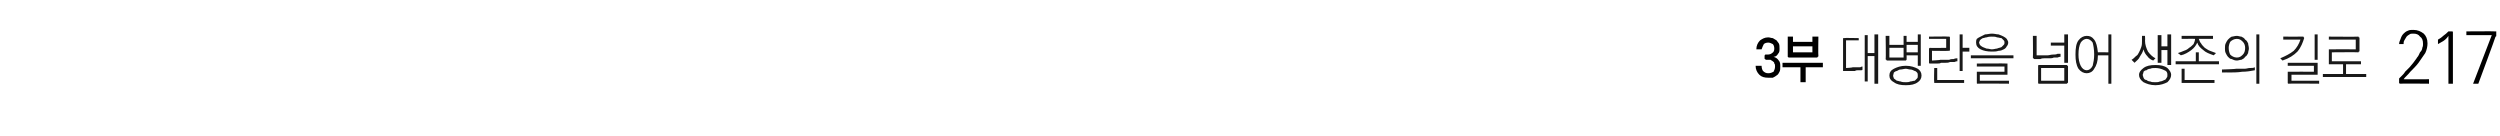 <?xml version="1.0" standalone="no"?>
<!DOCTYPE svg PUBLIC "-//W3C//DTD SVG 1.1//EN" "http://www.w3.org/Graphics/SVG/1.1/DTD/svg11.dtd">
<svg xmlns="http://www.w3.org/2000/svg" version="1.1" width="334.5px" height="18.2px" viewBox="0 0 334.5 18.2">
  <desc>3 217</desc>
  <defs/>
  <g id="Polygon65500">
    <path d="M 321 11 C 321 11 321 10.5 321 10.5 C 321.1 10.4 321.2 10.3 321.4 10.1 C 321.5 10 321.7 9.8 321.8 9.6 C 322 9.4 322.2 9.2 322.4 9 C 322.6 8.8 322.7 8.6 322.9 8.4 C 323.1 8.1 323.3 7.9 323.4 7.7 C 323.6 7.5 323.7 7.2 323.8 7 C 324 6.8 324.1 6.6 324.1 6.4 C 324.2 6.2 324.2 6 324.2 5.9 C 324.2 5.4 324.1 5.1 323.8 4.9 C 323.6 4.6 323.3 4.5 322.9 4.5 C 322.7 4.5 322.5 4.5 322.4 4.6 C 322.2 4.7 322.1 4.8 322 4.9 C 321.9 5.1 321.8 5.2 321.7 5.4 C 321.6 5.6 321.6 5.7 321.6 5.9 C 321.6 5.9 321 5.9 321 5.9 C 321 5.7 321.1 5.4 321.2 5.2 C 321.3 4.9 321.4 4.7 321.6 4.5 C 321.7 4.4 321.9 4.2 322.2 4.1 C 322.4 4 322.6 4 322.9 4 C 323.5 4 323.9 4.2 324.3 4.5 C 324.6 4.8 324.8 5.2 324.8 5.8 C 324.8 6.2 324.7 6.7 324.5 7.1 C 324.2 7.5 323.9 8 323.6 8.4 C 323.3 8.8 322.9 9.2 322.5 9.6 C 322.2 10 321.8 10.3 321.6 10.6 C 321.57 10.62 325 10.6 325 10.6 L 325 11.2 C 325 11.2 321.14 11.16 321.1 11.2 C 321.1 11.2 321 11.1 321 11.1 C 321 11.1 321 11.1 321 11 Z M 328 4.2 C 328.1 4.2 328.1 4.2 328.1 4.2 C 328.2 4.2 328.2 4.3 328.2 4.3 C 328.19 4.34 328.2 11.2 328.2 11.2 L 327.6 11.2 C 327.6 11.2 327.61 4.84 327.6 4.8 C 327.4 5.1 327.2 5.3 326.9 5.5 C 326.7 5.6 326.4 5.8 326.2 5.9 C 326.2 5.9 326.2 5.3 326.2 5.3 C 326.4 5.2 326.7 5 326.9 4.8 C 327.2 4.6 327.4 4.4 327.6 4.2 C 327.6 4.2 328 4.2 328 4.2 Z M 333.8 4.2 C 333.9 4.2 333.9 4.2 334 4.2 C 334 4.2 334 4.3 334 4.3 C 334 4.3 334 4.6 334 4.6 C 334 4.7 334 4.7 334 4.8 C 334 4.8 334 4.9 333.9 4.9 C 333.94 4.9 331.6 11.2 331.6 11.2 L 330.9 11.2 L 333.4 4.7 L 330 4.7 L 330 4.2 C 330 4.2 333.84 4.17 333.8 4.2 Z " stroke="none" fill="#000"/>
  </g>
  <g id="Polygon65499">
    <path d="M 246.7 5.1 C 246.72 5.05 248.7 5.1 248.7 5.1 L 248.7 5.4 L 247 5.4 L 247 9.1 C 247 9.1 247.89 9.05 247.9 9 C 248 9 248.1 9 248.2 9 C 248.3 9 248.5 9 248.6 9 C 248.7 9 248.8 9 248.9 9 C 249.1 8.9 249.1 8.9 249.2 8.9 C 249.2 8.9 249.2 9.3 249.2 9.3 C 249.2 9.4 249.1 9.4 249 9.4 C 248.9 9.4 248.7 9.4 248.6 9.4 C 248.5 9.4 248.3 9.4 248.2 9.5 C 248.1 9.5 247.9 9.5 247.8 9.5 C 247.7 9.5 247.5 9.5 247.4 9.5 C 247.3 9.5 247.2 9.5 247.1 9.5 C 247 9.5 246.9 9.5 246.8 9.5 C 246.8 9.5 246.7 9.5 246.7 9.5 C 246.7 9.5 246.6 9.5 246.6 9.5 C 246.6 9.4 246.6 9.4 246.6 9.4 C 246.6 9.4 246.6 5.2 246.6 5.2 C 246.6 5.1 246.6 5.1 246.6 5.1 C 246.6 5.1 246.7 5.1 246.7 5.1 Z M 249.5 4.7 L 249.9 4.7 L 249.9 7.1 L 250.8 7.1 L 250.8 4.6 L 251.3 4.6 L 251.3 11.2 L 250.8 11.2 L 250.8 7.5 L 249.9 7.5 L 249.9 10.9 L 249.5 10.9 L 249.5 4.7 Z M 252.8 6.4 L 252.8 7.7 L 254.7 7.7 L 254.7 6.4 L 252.8 6.4 Z M 252.3 7.9 C 252.35 7.92 252.3 4.8 252.3 4.8 L 252.8 4.8 L 252.8 6 L 254.7 6 L 254.7 4.8 L 255.1 4.8 L 255.1 5.6 L 256.6 5.6 L 256.6 4.6 L 257 4.6 L 257 8.8 L 256.6 8.8 L 256.6 7.4 L 255.1 7.4 C 255.1 7.4 255.12 7.92 255.1 7.9 C 255.1 8 255.1 8 255.1 8 C 255.1 8 255 8.1 255 8.1 C 255 8.1 252.5 8.1 252.5 8.1 C 252.4 8.1 252.4 8 252.4 8 C 252.4 8 252.3 8 252.3 7.9 Z M 255.1 6 L 255.1 7 L 256.6 7 L 256.6 6 L 255.1 6 Z M 255 8.8 C 255.7 8.8 256.2 9 256.6 9.2 C 256.9 9.4 257.1 9.7 257.1 10.1 C 257.1 10.5 256.9 10.8 256.6 11 C 256.2 11.3 255.7 11.4 255 11.4 C 254.3 11.4 253.8 11.3 253.4 11 C 253 10.8 252.8 10.5 252.8 10.1 C 252.8 9.7 253 9.4 253.4 9.2 C 253.8 9 254.3 8.8 255 8.8 Z M 255 9.2 C 254.8 9.2 254.5 9.3 254.3 9.3 C 254.1 9.3 254 9.4 253.8 9.5 C 253.7 9.5 253.5 9.6 253.4 9.7 C 253.4 9.8 253.3 10 253.3 10.1 C 253.3 10.3 253.4 10.4 253.4 10.5 C 253.5 10.6 253.7 10.7 253.8 10.8 C 254 10.8 254.1 10.9 254.3 10.9 C 254.5 11 254.8 11 255 11 C 255.2 11 255.4 11 255.6 10.9 C 255.8 10.9 256 10.8 256.2 10.8 C 256.3 10.7 256.4 10.6 256.5 10.5 C 256.6 10.4 256.6 10.3 256.6 10.1 C 256.6 10 256.6 9.8 256.5 9.7 C 256.4 9.6 256.3 9.5 256.2 9.5 C 256 9.4 255.8 9.3 255.6 9.3 C 255.4 9.3 255.2 9.2 255 9.2 Z M 258.2 6.4 C 258.2 6.44 260.4 6.4 260.4 6.4 L 260.4 5.2 L 258.1 5.2 L 258.1 4.9 C 258.1 4.9 260.73 4.86 260.7 4.9 C 260.8 4.9 260.8 4.9 260.8 4.9 C 260.9 4.9 260.9 5 260.9 5 C 260.9 5 260.9 6.7 260.9 6.7 C 260.9 6.7 260.9 6.8 260.8 6.8 C 260.8 6.8 260.8 6.8 260.7 6.8 C 260.73 6.83 258.5 6.8 258.5 6.8 L 258.5 8.1 C 258.5 8.1 259.65 8.04 259.6 8 C 259.8 8 260 8 260.2 8 C 260.4 8 260.6 8 260.8 8 C 261 7.9 261.2 7.9 261.4 7.9 C 261.6 7.8 261.8 7.8 261.9 7.8 C 261.9 7.8 261.9 8.2 261.9 8.2 C 261.8 8.2 261.7 8.2 261.5 8.3 C 261.3 8.3 261.1 8.3 260.9 8.3 C 260.7 8.4 260.5 8.4 260.3 8.4 C 260.1 8.4 259.9 8.4 259.7 8.4 C 259.6 8.5 259.4 8.5 259.2 8.5 C 259 8.5 258.9 8.5 258.7 8.5 C 258.6 8.5 258.5 8.5 258.4 8.5 C 258.3 8.5 258.2 8.5 258.2 8.5 C 258.2 8.5 258.1 8.5 258.1 8.4 C 258.1 8.4 258.1 8.4 258.1 8.3 C 258.1 8.3 258.1 6.6 258.1 6.6 C 258.1 6.5 258.1 6.5 258.1 6.5 C 258.1 6.5 258.2 6.4 258.2 6.4 Z M 262.2 4.6 L 262.6 4.6 L 262.6 6.4 L 263.5 6.4 L 263.5 6.9 L 262.6 6.9 L 262.6 9.5 L 262.2 9.5 L 262.2 4.6 Z M 258.9 11.1 C 258.8 11.1 258.8 11.1 258.8 11.1 C 258.8 11.1 258.8 11 258.8 11 C 258.75 10.96 258.8 9.1 258.8 9.1 L 259.2 9.1 L 259.2 10.7 L 262.8 10.7 L 262.8 11.1 C 262.8 11.1 258.89 11.1 258.9 11.1 Z M 266.5 4.5 C 266.9 4.5 267.1 4.6 267.4 4.6 C 267.7 4.7 267.9 4.8 268.1 4.9 C 268.3 5 268.4 5.1 268.5 5.2 C 268.6 5.4 268.7 5.5 268.7 5.7 C 268.7 5.9 268.6 6.1 268.5 6.2 C 268.4 6.4 268.3 6.5 268.1 6.6 C 267.9 6.7 267.7 6.8 267.4 6.8 C 267.1 6.9 266.9 6.9 266.5 6.9 C 265.9 6.9 265.4 6.8 265 6.6 C 264.6 6.4 264.4 6.1 264.4 5.7 C 264.4 5.5 264.4 5.4 264.5 5.2 C 264.6 5.1 264.8 5 265 4.9 C 265.2 4.8 265.4 4.7 265.6 4.6 C 265.9 4.6 266.2 4.5 266.5 4.5 Z M 266.5 4.9 C 266.3 4.9 266.1 4.9 265.8 5 C 265.6 5 265.5 5.1 265.3 5.1 C 265.1 5.2 265 5.3 264.9 5.4 C 264.9 5.5 264.8 5.6 264.8 5.7 C 264.8 5.8 264.9 5.9 264.9 6 C 265 6.1 265.1 6.2 265.3 6.3 C 265.5 6.4 265.6 6.4 265.8 6.5 C 266.1 6.5 266.3 6.6 266.5 6.6 C 266.8 6.6 267 6.5 267.2 6.5 C 267.4 6.4 267.6 6.4 267.8 6.3 C 267.9 6.2 268 6.1 268.1 6 C 268.2 5.9 268.2 5.8 268.2 5.7 C 268.2 5.6 268.2 5.5 268.1 5.4 C 268 5.3 267.9 5.2 267.8 5.1 C 267.6 5.1 267.4 5 267.2 5 C 267 4.9 266.8 4.9 266.5 4.9 Z M 263.7 7.4 L 269.4 7.4 L 269.4 7.8 L 263.7 7.8 L 263.7 7.4 Z M 264.6 9.6 C 264.6 9.61 268.2 9.6 268.2 9.6 L 268.2 8.9 L 264.5 8.9 L 264.5 8.5 C 264.5 8.5 268.48 8.47 268.5 8.5 C 268.5 8.5 268.6 8.5 268.6 8.5 C 268.6 8.5 268.6 8.6 268.6 8.6 C 268.6 8.6 268.6 9.8 268.6 9.8 C 268.6 9.9 268.6 9.9 268.6 10 C 268.6 10 268.5 10 268.5 10 C 268.48 9.99 264.9 10 264.9 10 L 264.9 10.8 L 268.8 10.8 L 268.8 11.2 C 268.8 11.2 264.6 11.16 264.6 11.2 C 264.5 11.2 264.5 11.2 264.5 11.1 C 264.5 11.1 264.5 11.1 264.5 11 C 264.5 11 264.5 9.8 264.5 9.8 C 264.5 9.7 264.5 9.7 264.5 9.6 C 264.5 9.6 264.5 9.6 264.6 9.6 Z M 272.2 7.9 C 272.1 7.9 272.1 7.8 272.1 7.8 C 272 7.8 272 7.8 272 7.7 C 272.03 7.71 272 4.8 272 4.8 L 272.5 4.8 L 272.5 7.4 C 272.5 7.4 273.41 7.41 273.4 7.4 C 273.6 7.4 273.8 7.4 274 7.4 C 274.2 7.4 274.4 7.3 274.7 7.3 C 274.9 7.3 275.1 7.3 275.3 7.2 C 275.5 7.2 275.6 7.2 275.7 7.2 C 275.7 7.2 275.7 7.6 275.7 7.6 C 275.6 7.6 275.5 7.6 275.3 7.7 C 275.1 7.7 275 7.7 274.8 7.7 C 274.6 7.8 274.4 7.8 274.2 7.8 C 273.9 7.8 273.7 7.8 273.5 7.8 C 273.4 7.8 273.2 7.8 273 7.9 C 272.9 7.9 272.7 7.9 272.6 7.9 C 272.5 7.9 272.4 7.9 272.3 7.9 C 272.2 7.9 272.2 7.9 272.2 7.9 Z M 276.2 4.6 L 276.7 4.6 L 276.7 8.4 L 276.2 8.4 L 276.2 6.1 L 274.4 6.1 L 274.4 5.7 L 276.2 5.7 L 276.2 4.6 Z M 273.1 9.1 L 273.1 10.8 L 276.2 10.8 L 276.2 9.1 L 273.1 9.1 Z M 276.5 11.2 C 276.5 11.2 272.8 11.2 272.8 11.2 C 272.8 11.2 272.7 11.2 272.7 11.1 C 272.7 11.1 272.7 11.1 272.7 11 C 272.7 11 272.7 8.9 272.7 8.9 C 272.7 8.8 272.7 8.8 272.7 8.8 C 272.7 8.7 272.8 8.7 272.8 8.7 C 272.8 8.7 276.5 8.7 276.5 8.7 C 276.6 8.7 276.6 8.7 276.6 8.8 C 276.7 8.8 276.7 8.8 276.7 8.9 C 276.7 8.9 276.7 11 276.7 11 C 276.7 11.1 276.7 11.1 276.6 11.1 C 276.6 11.2 276.6 11.2 276.5 11.2 Z M 279.2 4.8 C 279.6 4.8 279.9 4.9 280.2 5.3 C 280.5 5.7 280.6 6.2 280.7 7 C 280.66 6.99 282.1 7 282.1 7 L 282.1 4.6 L 282.5 4.6 L 282.5 11.2 L 282.1 11.2 L 282.1 7.4 C 282.1 7.4 280.67 7.4 280.7 7.4 C 280.7 8.2 280.5 8.8 280.2 9.2 C 280 9.6 279.6 9.8 279.2 9.8 C 278.8 9.8 278.4 9.6 278.1 9.2 C 277.8 8.7 277.7 8.1 277.7 7.3 C 277.7 6.4 277.8 5.8 278.1 5.4 C 278.4 5 278.8 4.8 279.2 4.8 Z M 279.2 5.2 C 278.9 5.2 278.6 5.4 278.4 5.7 C 278.2 6.1 278.1 6.6 278.1 7.3 C 278.1 7.9 278.2 8.4 278.4 8.8 C 278.6 9.2 278.9 9.4 279.2 9.4 C 279.5 9.4 279.8 9.2 280 8.8 C 280.1 8.4 280.2 7.9 280.2 7.3 C 280.2 6.6 280.1 6.1 280 5.7 C 279.8 5.4 279.5 5.2 279.2 5.2 Z M 286.6 4.8 L 287 4.8 C 287 4.8 287.04 5.45 287 5.4 C 287 6 287.2 6.5 287.4 6.9 C 287.7 7.3 288 7.6 288.4 7.8 C 288.4 7.8 288.1 8.1 288.1 8.1 C 287.8 8 287.5 7.8 287.3 7.5 C 287.1 7.3 286.9 7 286.8 6.6 C 286.7 7 286.5 7.3 286.3 7.6 C 286.2 7.9 285.9 8.1 285.6 8.4 C 285.6 8.4 285.2 8 285.2 8 C 285.4 7.9 285.6 7.7 285.8 7.5 C 286 7.4 286.1 7.2 286.2 7 C 286.3 6.8 286.4 6.6 286.5 6.3 C 286.6 6 286.6 5.8 286.6 5.4 C 286.59 5.43 286.6 4.8 286.6 4.8 Z M 288.7 4.7 L 289.2 4.7 L 289.2 6.2 L 290 6.2 L 290 4.6 L 290.5 4.6 L 290.5 8.7 L 290 8.7 L 290 6.7 L 289.2 6.7 L 289.2 8.4 L 288.7 8.4 L 288.7 4.7 Z M 288.4 8.7 C 289.1 8.7 289.6 8.8 290 9.1 C 290.3 9.4 290.5 9.7 290.5 10 C 290.5 10.4 290.3 10.7 290 11 C 289.6 11.2 289.1 11.4 288.4 11.4 C 287.7 11.4 287.2 11.2 286.8 11 C 286.4 10.7 286.2 10.4 286.2 10 C 286.2 9.7 286.4 9.4 286.8 9.1 C 287.2 8.8 287.7 8.7 288.4 8.7 Z M 288.4 9.1 C 288.1 9.1 287.9 9.1 287.7 9.2 C 287.5 9.2 287.3 9.3 287.2 9.4 C 287 9.4 286.9 9.5 286.8 9.6 C 286.8 9.8 286.7 9.9 286.7 10 C 286.7 10.2 286.8 10.3 286.8 10.4 C 286.9 10.6 287 10.7 287.2 10.7 C 287.3 10.8 287.5 10.9 287.7 10.9 C 287.9 11 288.1 11 288.4 11 C 288.6 11 288.8 11 289 10.9 C 289.2 10.9 289.4 10.8 289.6 10.7 C 289.7 10.7 289.8 10.6 289.9 10.4 C 290 10.3 290 10.2 290 10 C 290 9.7 289.9 9.5 289.6 9.4 C 289.2 9.2 288.8 9.1 288.4 9.1 Z M 291.9 4.8 L 296.1 4.8 L 296.1 5.2 C 296.1 5.2 294.24 5.19 294.2 5.2 C 294.3 5.4 294.3 5.6 294.5 5.8 C 294.6 6 294.8 6.2 295 6.4 C 295.2 6.5 295.4 6.7 295.7 6.8 C 296 6.9 296.2 7 296.5 7.1 C 296.5 7.1 296.2 7.4 296.2 7.4 C 295.6 7.2 295.1 7 294.8 6.7 C 294.4 6.4 294.1 6.1 294 5.7 C 293.8 6.1 293.6 6.4 293.2 6.7 C 292.8 7 292.3 7.3 291.8 7.4 C 291.8 7.4 291.4 7.1 291.4 7.1 C 291.7 7 292 6.9 292.2 6.8 C 292.5 6.7 292.7 6.6 292.9 6.4 C 293.1 6.3 293.3 6.1 293.5 5.9 C 293.6 5.7 293.7 5.4 293.7 5.2 C 293.73 5.19 291.9 5.2 291.9 5.2 L 291.9 4.8 Z M 293.8 7 L 294.2 7 L 294.2 8.2 L 296.9 8.2 L 296.9 8.6 L 291.1 8.6 L 291.1 8.2 L 293.8 8.2 L 293.8 7 Z M 292 11.1 C 292 11.1 292 11.1 291.9 11.1 C 291.9 11.1 291.9 11 291.9 11 C 291.91 10.96 291.9 9.2 291.9 9.2 L 292.3 9.2 L 292.3 10.7 L 296.3 10.7 L 296.3 11.1 C 296.3 11.1 292.04 11.1 292 11.1 Z M 299.3 4.8 C 299.5 4.8 299.7 4.9 299.9 4.9 C 300.1 5 300.3 5.1 300.4 5.3 C 300.6 5.4 300.7 5.6 300.8 5.8 C 300.8 6 300.9 6.2 300.9 6.5 C 300.9 6.7 300.8 6.9 300.8 7.1 C 300.7 7.3 300.6 7.5 300.4 7.6 C 300.3 7.8 300.1 7.9 299.9 8 C 299.7 8 299.5 8.1 299.3 8.1 C 299 8.1 298.8 8 298.6 7.9 C 298.4 7.9 298.3 7.8 298.1 7.6 C 298 7.5 297.9 7.3 297.8 7.1 C 297.7 6.9 297.7 6.7 297.7 6.5 C 297.7 6.2 297.7 6 297.8 5.8 C 297.9 5.6 298 5.4 298.1 5.3 C 298.3 5.1 298.4 5 298.6 4.9 C 298.8 4.9 299 4.8 299.3 4.8 Z M 299.3 5.2 C 298.9 5.2 298.6 5.4 298.4 5.6 C 298.3 5.8 298.2 6.1 298.2 6.4 C 298.2 6.8 298.3 7.1 298.4 7.3 C 298.6 7.5 298.9 7.7 299.3 7.7 C 299.7 7.7 299.9 7.5 300.1 7.3 C 300.3 7.1 300.4 6.8 300.4 6.4 C 300.4 6.1 300.3 5.8 300.1 5.6 C 299.9 5.4 299.7 5.2 299.3 5.2 Z M 297.3 9.3 C 297.3 9.3 299.21 9.24 299.2 9.2 C 299.3 9.2 299.5 9.2 299.7 9.2 C 299.9 9.2 300.1 9.2 300.3 9.2 C 300.6 9.2 300.8 9.1 301 9.1 C 301.3 9.1 301.5 9.1 301.7 9 C 301.7 9 301.7 9.4 301.7 9.4 C 301.2 9.5 300.6 9.6 300 9.6 C 299.4 9.7 298.7 9.7 298 9.7 C 298.03 9.68 297.3 9.7 297.3 9.7 L 297.3 9.3 Z M 301.9 4.6 L 302.3 4.6 L 302.3 11.2 L 301.9 11.2 L 301.9 4.6 Z M 308.1 4.9 C 308.2 4.9 308.2 4.9 308.2 4.9 C 308.2 5 308.3 5 308.3 5.1 C 308.1 5.7 307.9 6.3 307.4 6.9 C 306.9 7.4 306.3 7.8 305.4 8.1 C 305.4 8.1 305.1 7.8 305.1 7.8 C 305.8 7.5 306.4 7.2 306.9 6.8 C 307.3 6.4 307.6 5.9 307.8 5.3 C 307.76 5.31 305.5 5.3 305.5 5.3 L 305.5 4.9 C 305.5 4.9 308.12 4.91 308.1 4.9 Z M 309.7 4.6 L 310.1 4.6 L 310.1 8 L 309.7 8 L 309.7 4.6 Z M 310 10 C 309.97 9.99 306.6 10 306.6 10 L 306.6 10.8 L 310.3 10.8 L 310.3 11.2 C 310.3 11.2 306.23 11.16 306.2 11.2 C 306.2 11.2 306.1 11.2 306.1 11.1 C 306.1 11.1 306.1 11.1 306.1 11 C 306.1 11 306.1 9.7 306.1 9.7 C 306.1 9.7 306.1 9.6 306.1 9.6 C 306.1 9.6 306.2 9.6 306.2 9.6 C 306.23 9.58 309.6 9.6 309.6 9.6 L 309.6 8.8 L 306.1 8.8 L 306.1 8.4 C 306.1 8.4 309.97 8.41 310 8.4 C 310 8.4 310.1 8.4 310.1 8.4 C 310.1 8.5 310.1 8.5 310.1 8.6 C 310.1 8.6 310.1 9.8 310.1 9.8 C 310.1 9.9 310.1 9.9 310.1 10 C 310.1 10 310 10 310 10 Z M 315.5 7 C 315.54 6.97 312 7 312 7 L 312 8.2 L 315.9 8.2 L 315.9 8.6 L 313.9 8.6 L 313.9 9.9 L 316.6 9.9 L 316.6 10.3 L 310.8 10.3 L 310.8 9.9 L 313.5 9.9 L 313.5 8.6 C 313.5 8.6 311.75 8.59 311.7 8.6 C 311.7 8.6 311.7 8.6 311.6 8.6 C 311.6 8.5 311.6 8.5 311.6 8.4 C 311.6 8.4 311.6 6.7 311.6 6.7 C 311.6 6.7 311.6 6.6 311.6 6.6 C 311.7 6.6 311.7 6.6 311.7 6.6 C 311.75 6.58 315.2 6.6 315.2 6.6 L 315.2 5.3 L 311.6 5.3 L 311.6 4.9 C 311.6 4.9 315.54 4.93 315.5 4.9 C 315.6 4.9 315.6 4.9 315.6 5 C 315.7 5 315.7 5 315.7 5.1 C 315.7 5.1 315.7 6.8 315.7 6.8 C 315.7 6.9 315.7 6.9 315.6 6.9 C 315.6 7 315.6 7 315.5 7 Z " stroke="none" fill="#191919"/>
  </g>
  <g id="Polygon65498">
    <path d="M 236.1 7.8 C 236.1 7.8 236.1 7.5 236.1 7.5 C 236.1 7.4 236.1 7.4 236.2 7.3 C 236.2 7.3 236.2 7.3 236.3 7.3 C 236.3 7.3 236.5 7.3 236.5 7.3 C 236.8 7.3 237 7.2 237.1 7.1 C 237.3 7 237.4 6.8 237.4 6.5 C 237.4 6.2 237.3 6 237.2 5.9 C 237 5.8 236.8 5.7 236.6 5.7 C 236.3 5.7 236.1 5.8 236 5.9 C 235.9 6.1 235.8 6.3 235.7 6.6 C 235.7 6.6 235 6.6 235 6.6 C 235 6.1 235.2 5.7 235.5 5.4 C 235.8 5.2 236.1 5 236.6 5 C 236.8 5 237 5.1 237.2 5.1 C 237.4 5.2 237.5 5.3 237.7 5.4 C 237.8 5.5 237.9 5.7 238 5.8 C 238.1 6 238.1 6.2 238.1 6.5 C 238.1 6.8 238.1 7 237.9 7.2 C 237.8 7.4 237.6 7.6 237.3 7.6 C 237.6 7.7 237.8 7.8 238 8.1 C 238.2 8.3 238.2 8.6 238.2 8.9 C 238.2 9.2 238.2 9.4 238.1 9.6 C 238 9.8 237.9 10 237.7 10.1 C 237.6 10.2 237.4 10.3 237.2 10.4 C 237 10.4 236.8 10.4 236.6 10.4 C 236.1 10.4 235.7 10.3 235.4 10 C 235.1 9.7 234.9 9.3 234.9 8.8 C 234.9 8.8 235.7 8.8 235.7 8.8 C 235.7 9.1 235.8 9.4 235.9 9.5 C 236.1 9.7 236.3 9.8 236.6 9.8 C 236.9 9.8 237.1 9.7 237.3 9.6 C 237.4 9.4 237.5 9.2 237.5 8.9 C 237.5 8.7 237.5 8.6 237.4 8.5 C 237.4 8.3 237.3 8.3 237.2 8.2 C 237.1 8.1 237 8.1 236.9 8 C 236.8 8 236.7 8 236.6 8 C 236.6 8 236.3 8 236.3 8 C 236.2 8 236.2 8 236.2 7.9 C 236.1 7.9 236.1 7.9 236.1 7.8 Z M 242.5 7 L 242.5 6.2 L 239.9 6.2 L 239.9 7 L 242.5 7 Z M 239.2 7.5 C 239.19 7.49 239.2 4.9 239.2 4.9 L 239.9 4.9 L 239.9 5.6 L 242.5 5.6 L 242.5 4.9 L 243.3 4.9 C 243.3 4.9 243.26 7.49 243.3 7.5 C 243.3 7.6 243.2 7.6 243.2 7.6 C 243.2 7.7 243.1 7.7 243.1 7.7 C 243.1 7.7 239.4 7.7 239.4 7.7 C 239.3 7.7 239.3 7.7 239.2 7.6 C 239.2 7.6 239.2 7.6 239.2 7.5 Z M 243.9 9 L 241.6 9 L 241.6 11 L 240.9 11 L 240.9 9 L 238.5 9 L 238.5 8.4 L 243.9 8.4 L 243.9 9 Z " stroke="none" fill="#000"/>
  </g>
</svg>